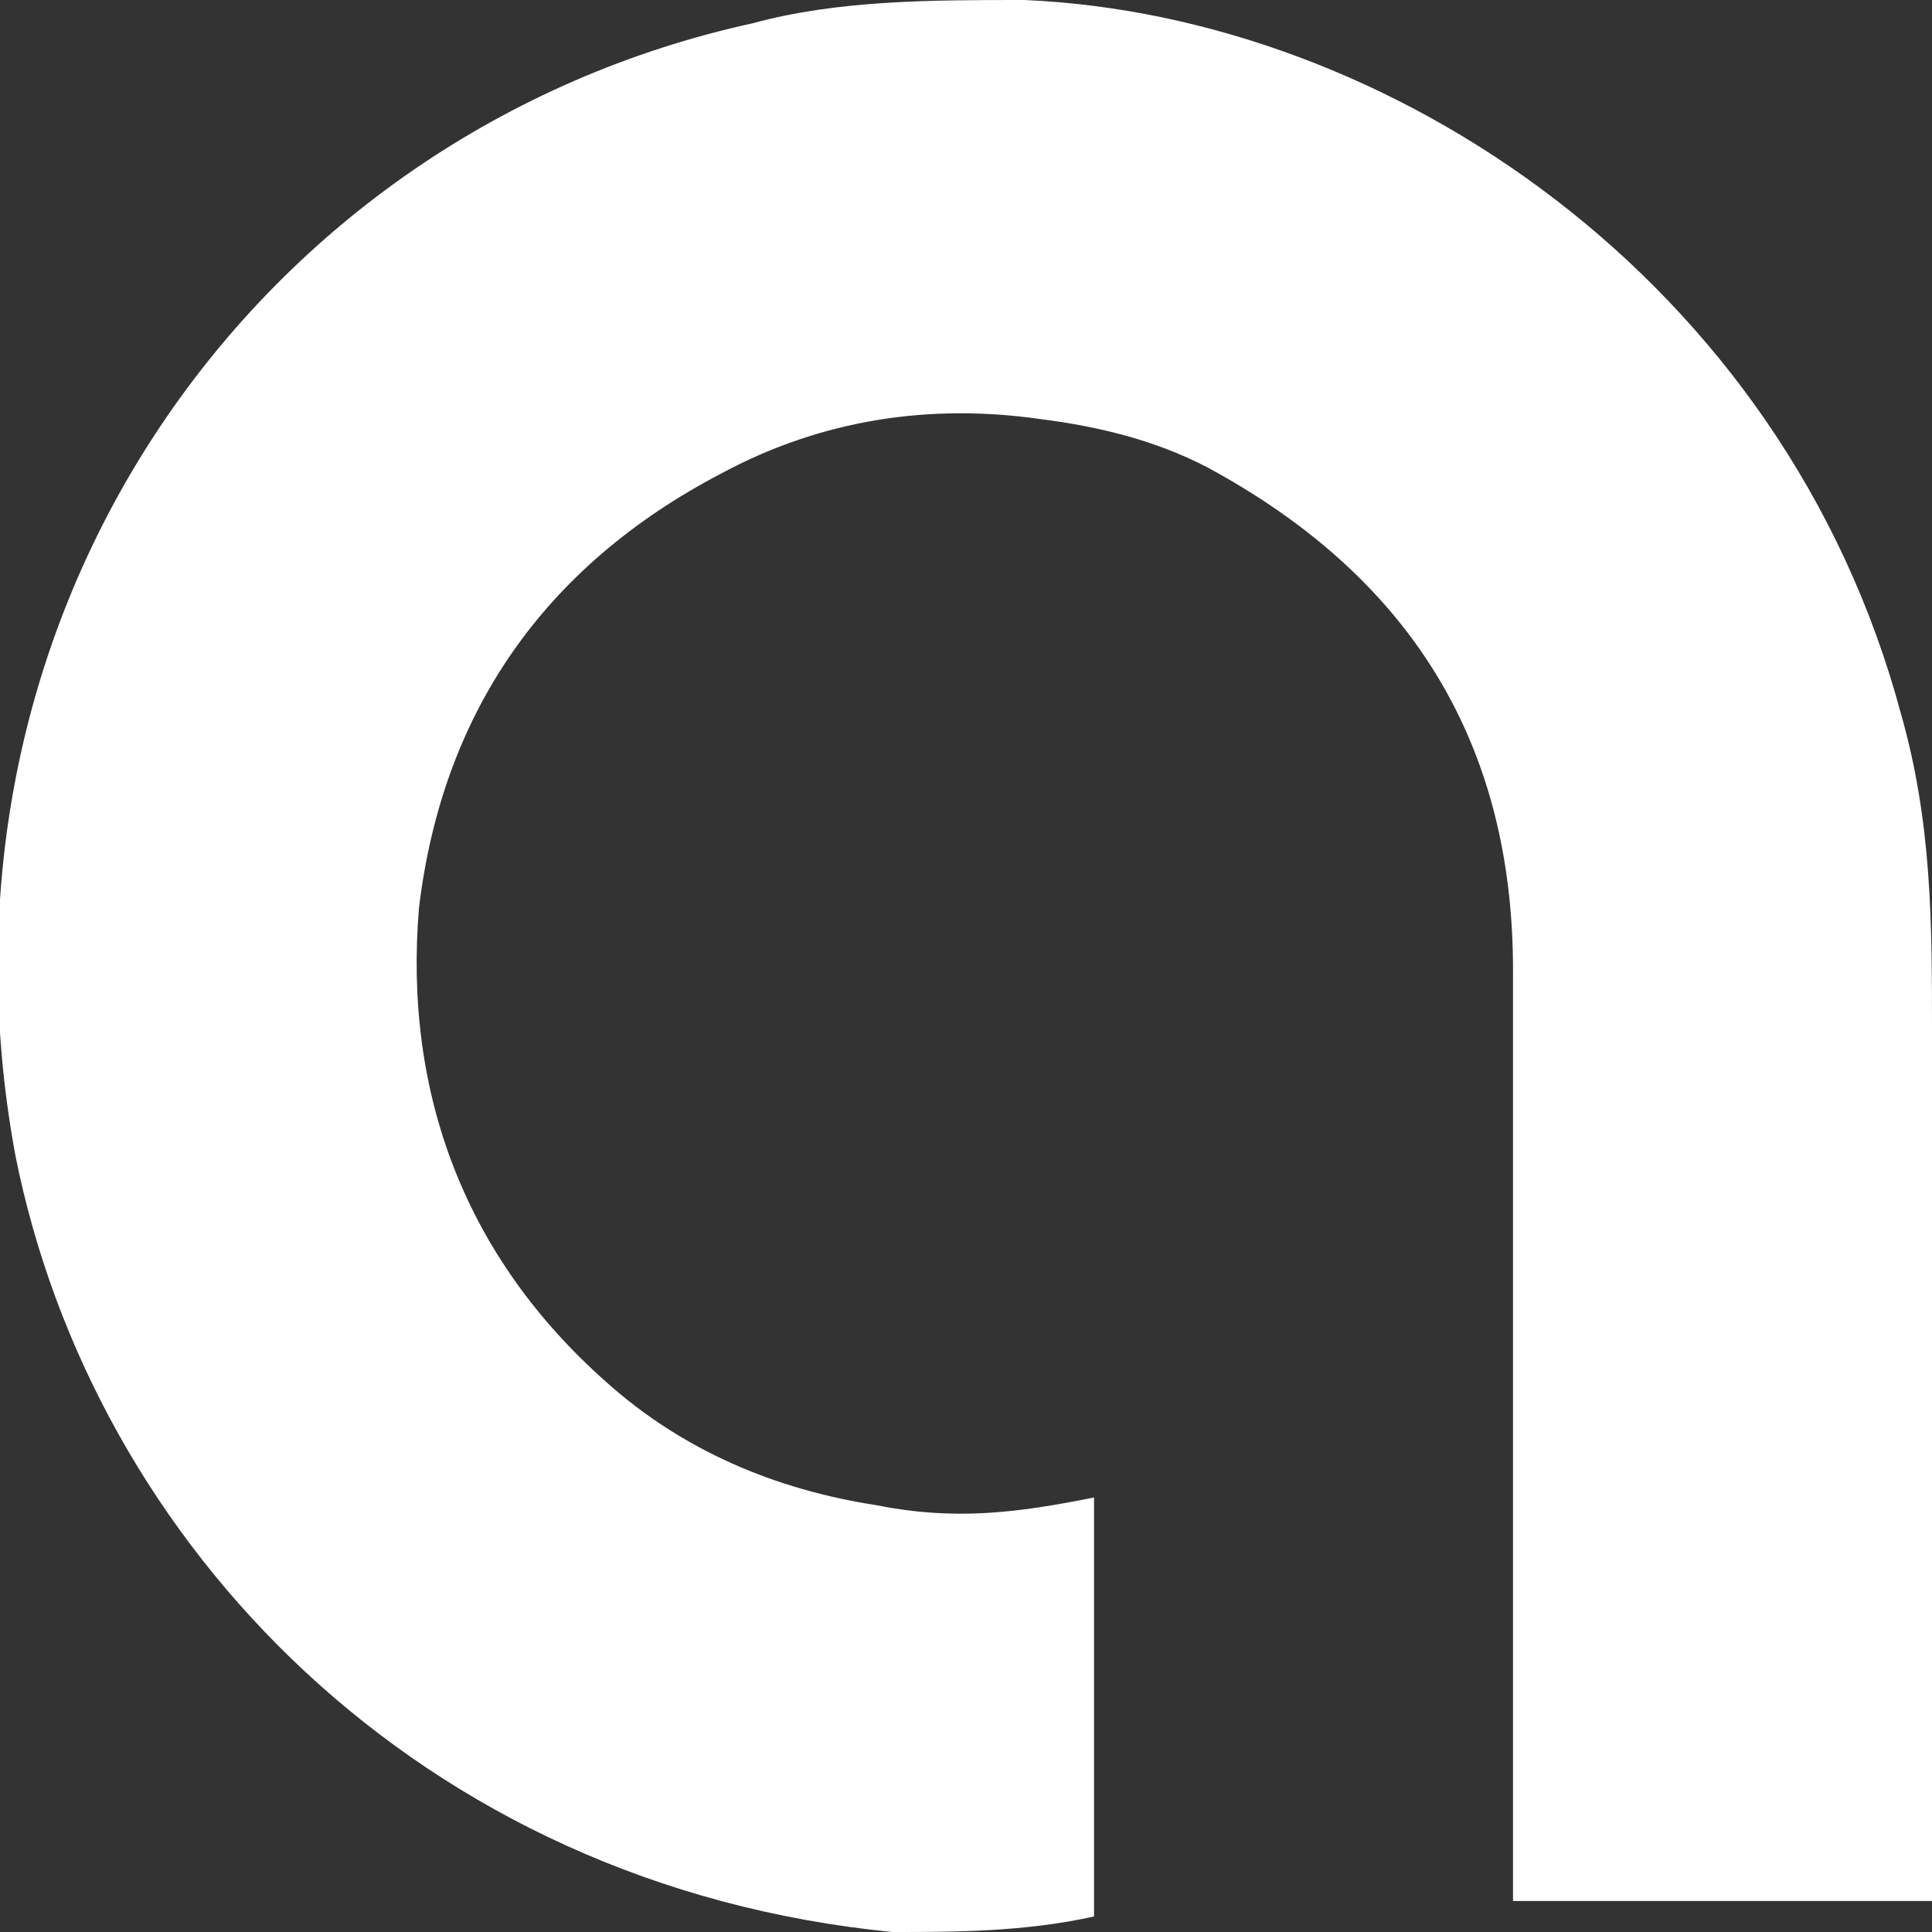 <?xml version="1.0" encoding="utf-8"?>
<!-- Generator: Adobe Illustrator 24.0.0, SVG Export Plug-In . SVG Version: 6.00 Build 0)  -->
<svg version="1.1" id="Layer_1" xmlns="http://www.w3.org/2000/svg" xmlns:xlink="http://www.w3.org/1999/xlink" x="0px" y="0px"
	 width="24.9px" height="24.9px" viewBox="0 0 24.9 24.9" style="enable-background:new 0 0 24.9 24.9;" xml:space="preserve">
<rect x="0" y="0" width="24.9" height="24.9" fill="#333333" stroke="none"/>
<style type="text/css">
	.st0{fill:#FFFFFF;}
</style>
<g>
	<path class="st0" d="M14.1,19.3v5.4c-0.9,0.2-1.8,0.2-2.6,0.2c-6.1-0.6-10.3-5-11.3-10c-1.3-7,3.1-13.2,9.5-14.6
		C10.8,0,12,0,13.2,0c4.7,0.2,9.8,3.6,11.3,9.2c0.4,1.4,0.4,2.7,0.4,4.1c0,3.6,0,7.3,0,10.9c0,0.1,0,0.2,0,0.3h-5.4v-0.3
		c0-3.9,0-7.8,0-11.7c0-2.9-1.3-5-3.8-6.4c-0.7-0.4-1.5-0.6-2.3-0.7c-1.4-0.2-2.8,0-4.1,0.7C7,7.3,5.7,9.2,5.4,11.7
		c-0.2,2.4,0.6,4.5,2.4,6.1c1,0.9,2.2,1.4,3.5,1.6C12.3,19.6,13.1,19.5,14.1,19.3"/>
</g>
</svg>
